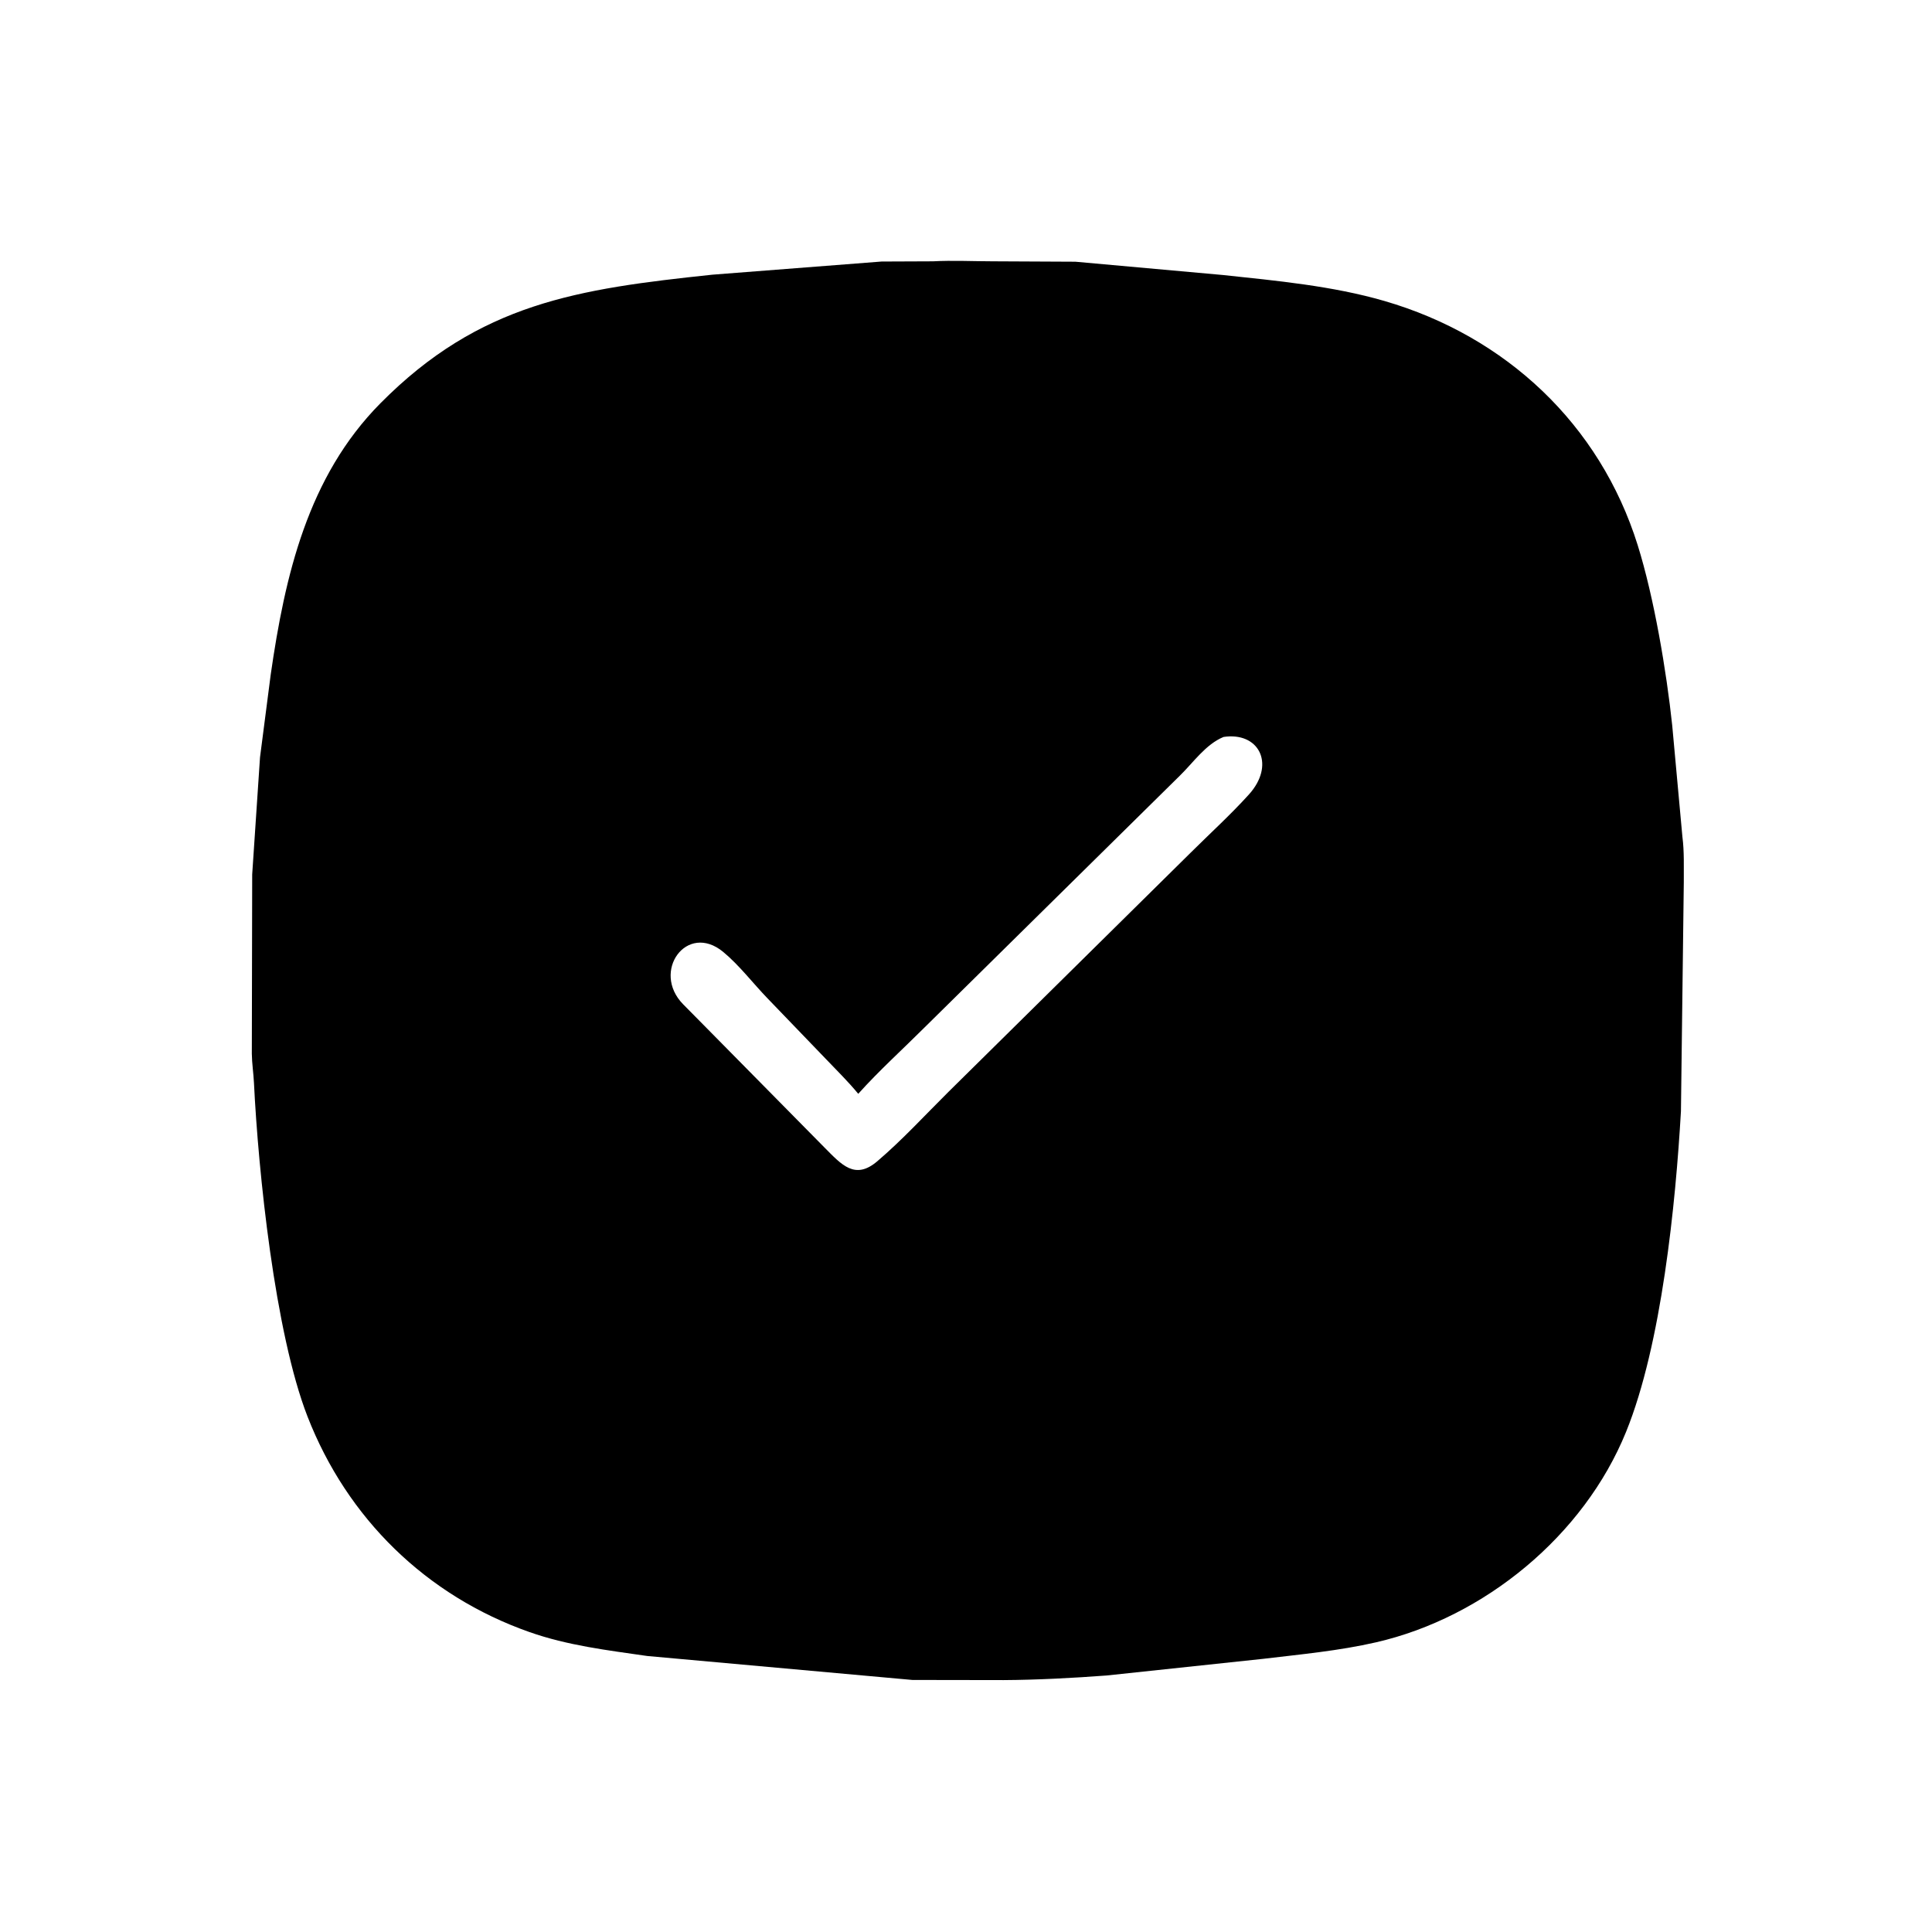 <svg version="1.1" xmlns="http://www.w3.org/2000/svg" style="display: block;" viewBox="0 0 2048 2048" width="640" height="640">
<path transform="translate(0,0)" fill="rgb(0,0,0)" d="M 1063.81 1780.97 L 967.166 1780.82 L 686.11 1755.42 C 643.84 1749.32 601.803 1744.32 561.267 1730.06 C 451.788 1691.55 368.089 1609.59 326.024 1501.7 C 291.334 1412.72 273.752 1241.59 269.218 1148 C 268.716 1137.64 267.072 1127.39 266.945 1117 L 267.339 926.879 L 275.626 802.798 L 286.961 715.125 C 302.067 610.324 326.125 505.393 403.247 427.5 C 508.481 321.215 612.564 306.232 755.139 291.181 L 934.5 277.236 L 988.915 277.01 C 1009.73 275.894 1031.17 276.97 1052.08 276.998 L 1139.94 277.427 L 1296.37 291.525 C 1353.17 297.594 1412.51 303.064 1467.5 319.034 C 1596.32 356.446 1695.94 449.844 1735.99 577.791 C 1753.38 633.351 1766.56 711.739 1772.62 768.999 L 1783.42 887.014 C 1785.48 902.693 1784.8 919.318 1784.9 935.138 L 1781.87 1178 C 1776.26 1275.82 1761.4 1425.07 1723.7 1517.84 C 1679.03 1627.8 1573.43 1714.6 1458.67 1740.92 C 1419.47 1749.91 1378.92 1753.67 1339.04 1758.43 L 1173 1776.1 C 1138.39 1778.72 1098.72 1780.79 1063.81 1780.97 z M 1296.97 781.218 C 1278.06 789 1264.97 808.336 1250.65 822.276 L 979.846 1089.36 C 956.602 1112.57 931.692 1135.03 909.776 1159.49 C 899.131 1146.51 886.919 1134.57 875.334 1122.43 L 813.618 1058.31 C 798.182 1042.33 783.623 1023.12 766.605 1009.06 C 728.079 977.212 690.073 1029.81 724.145 1064.57 L 746.259 1086.95 L 873.985 1216.42 C 892.253 1234.81 906.304 1251.14 929.966 1230.99 C 956.554 1208.34 980.716 1181.9 1005.55 1157.29 L 1262.19 903.847 C 1282.74 883.427 1304.42 863.715 1323.85 842.236 C 1351.55 811.63 1336.06 777.491 1300.12 780.815 L 1296.97 781.218 z"/>
</svg>